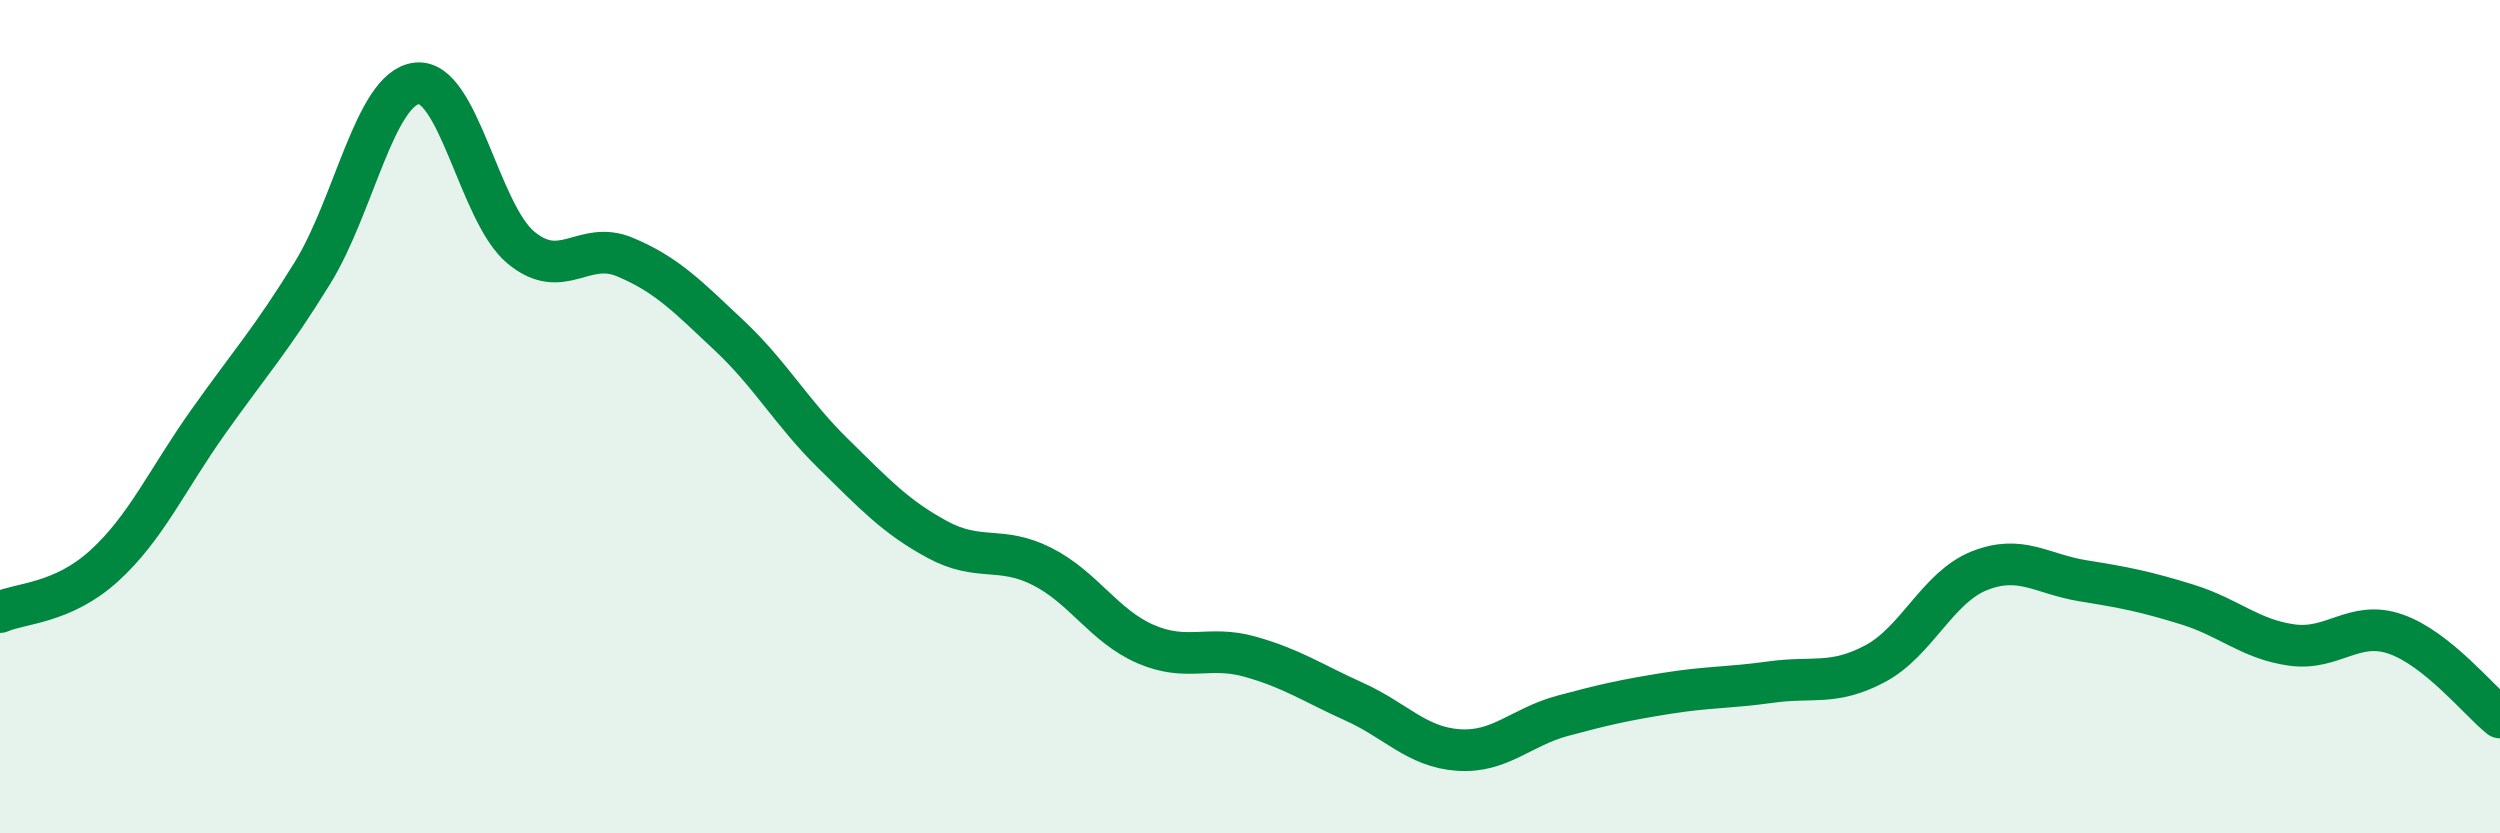 
    <svg width="60" height="20" viewBox="0 0 60 20" xmlns="http://www.w3.org/2000/svg">
      <path
        d="M 0,14.69 C 0.5,14.47 1.5,14.49 2.5,13.58 C 3.5,12.67 4,11.53 5,10.12 C 6,8.71 6.5,8.17 7.5,6.55 C 8.5,4.93 9,2.12 10,2 C 11,1.88 11.5,5.11 12.5,5.94 C 13.5,6.77 14,5.75 15,6.17 C 16,6.59 16.5,7.11 17.5,8.05 C 18.5,8.99 19,9.91 20,10.89 C 21,11.87 21.5,12.41 22.5,12.95 C 23.5,13.49 24,13.09 25,13.59 C 26,14.09 26.5,15.03 27.5,15.46 C 28.5,15.89 29,15.48 30,15.76 C 31,16.04 31.5,16.39 32.5,16.84 C 33.5,17.29 34,17.93 35,18 C 36,18.07 36.5,17.45 37.5,17.18 C 38.5,16.91 39,16.8 40,16.64 C 41,16.48 41.5,16.51 42.5,16.37 C 43.5,16.23 44,16.46 45,15.93 C 46,15.4 46.5,14.1 47.5,13.7 C 48.5,13.3 49,13.78 50,13.94 C 51,14.1 51.5,14.2 52.5,14.51 C 53.5,14.82 54,15.34 55,15.48 C 56,15.62 56.5,14.87 57.5,15.22 C 58.5,15.57 59.5,16.82 60,17.22L60 20L0 20Z"
        fill="#008740"
        opacity="0.1"
        stroke-linecap="round"
        stroke-linejoin="round"
      />
      <path
        d="M 0,14.69 C 0.5,14.47 1.5,14.49 2.5,13.58 C 3.5,12.67 4,11.53 5,10.12 C 6,8.71 6.5,8.17 7.5,6.55 C 8.5,4.93 9,2.12 10,2 C 11,1.88 11.5,5.11 12.5,5.94 C 13.5,6.77 14,5.75 15,6.17 C 16,6.59 16.5,7.11 17.5,8.05 C 18.5,8.99 19,9.91 20,10.89 C 21,11.87 21.5,12.41 22.5,12.95 C 23.5,13.49 24,13.09 25,13.59 C 26,14.09 26.5,15.03 27.5,15.46 C 28.5,15.89 29,15.48 30,15.76 C 31,16.04 31.5,16.39 32.5,16.84 C 33.5,17.29 34,17.93 35,18 C 36,18.07 36.5,17.45 37.5,17.18 C 38.5,16.91 39,16.8 40,16.64 C 41,16.48 41.5,16.51 42.5,16.37 C 43.5,16.23 44,16.46 45,15.93 C 46,15.4 46.5,14.1 47.5,13.7 C 48.5,13.3 49,13.78 50,13.94 C 51,14.1 51.5,14.2 52.5,14.51 C 53.5,14.82 54,15.34 55,15.48 C 56,15.62 56.5,14.87 57.5,15.22 C 58.5,15.57 59.5,16.82 60,17.22"
        stroke="#008740"
        stroke-width="1"
        fill="none"
        stroke-linecap="round"
        stroke-linejoin="round"
      />
    </svg>
  